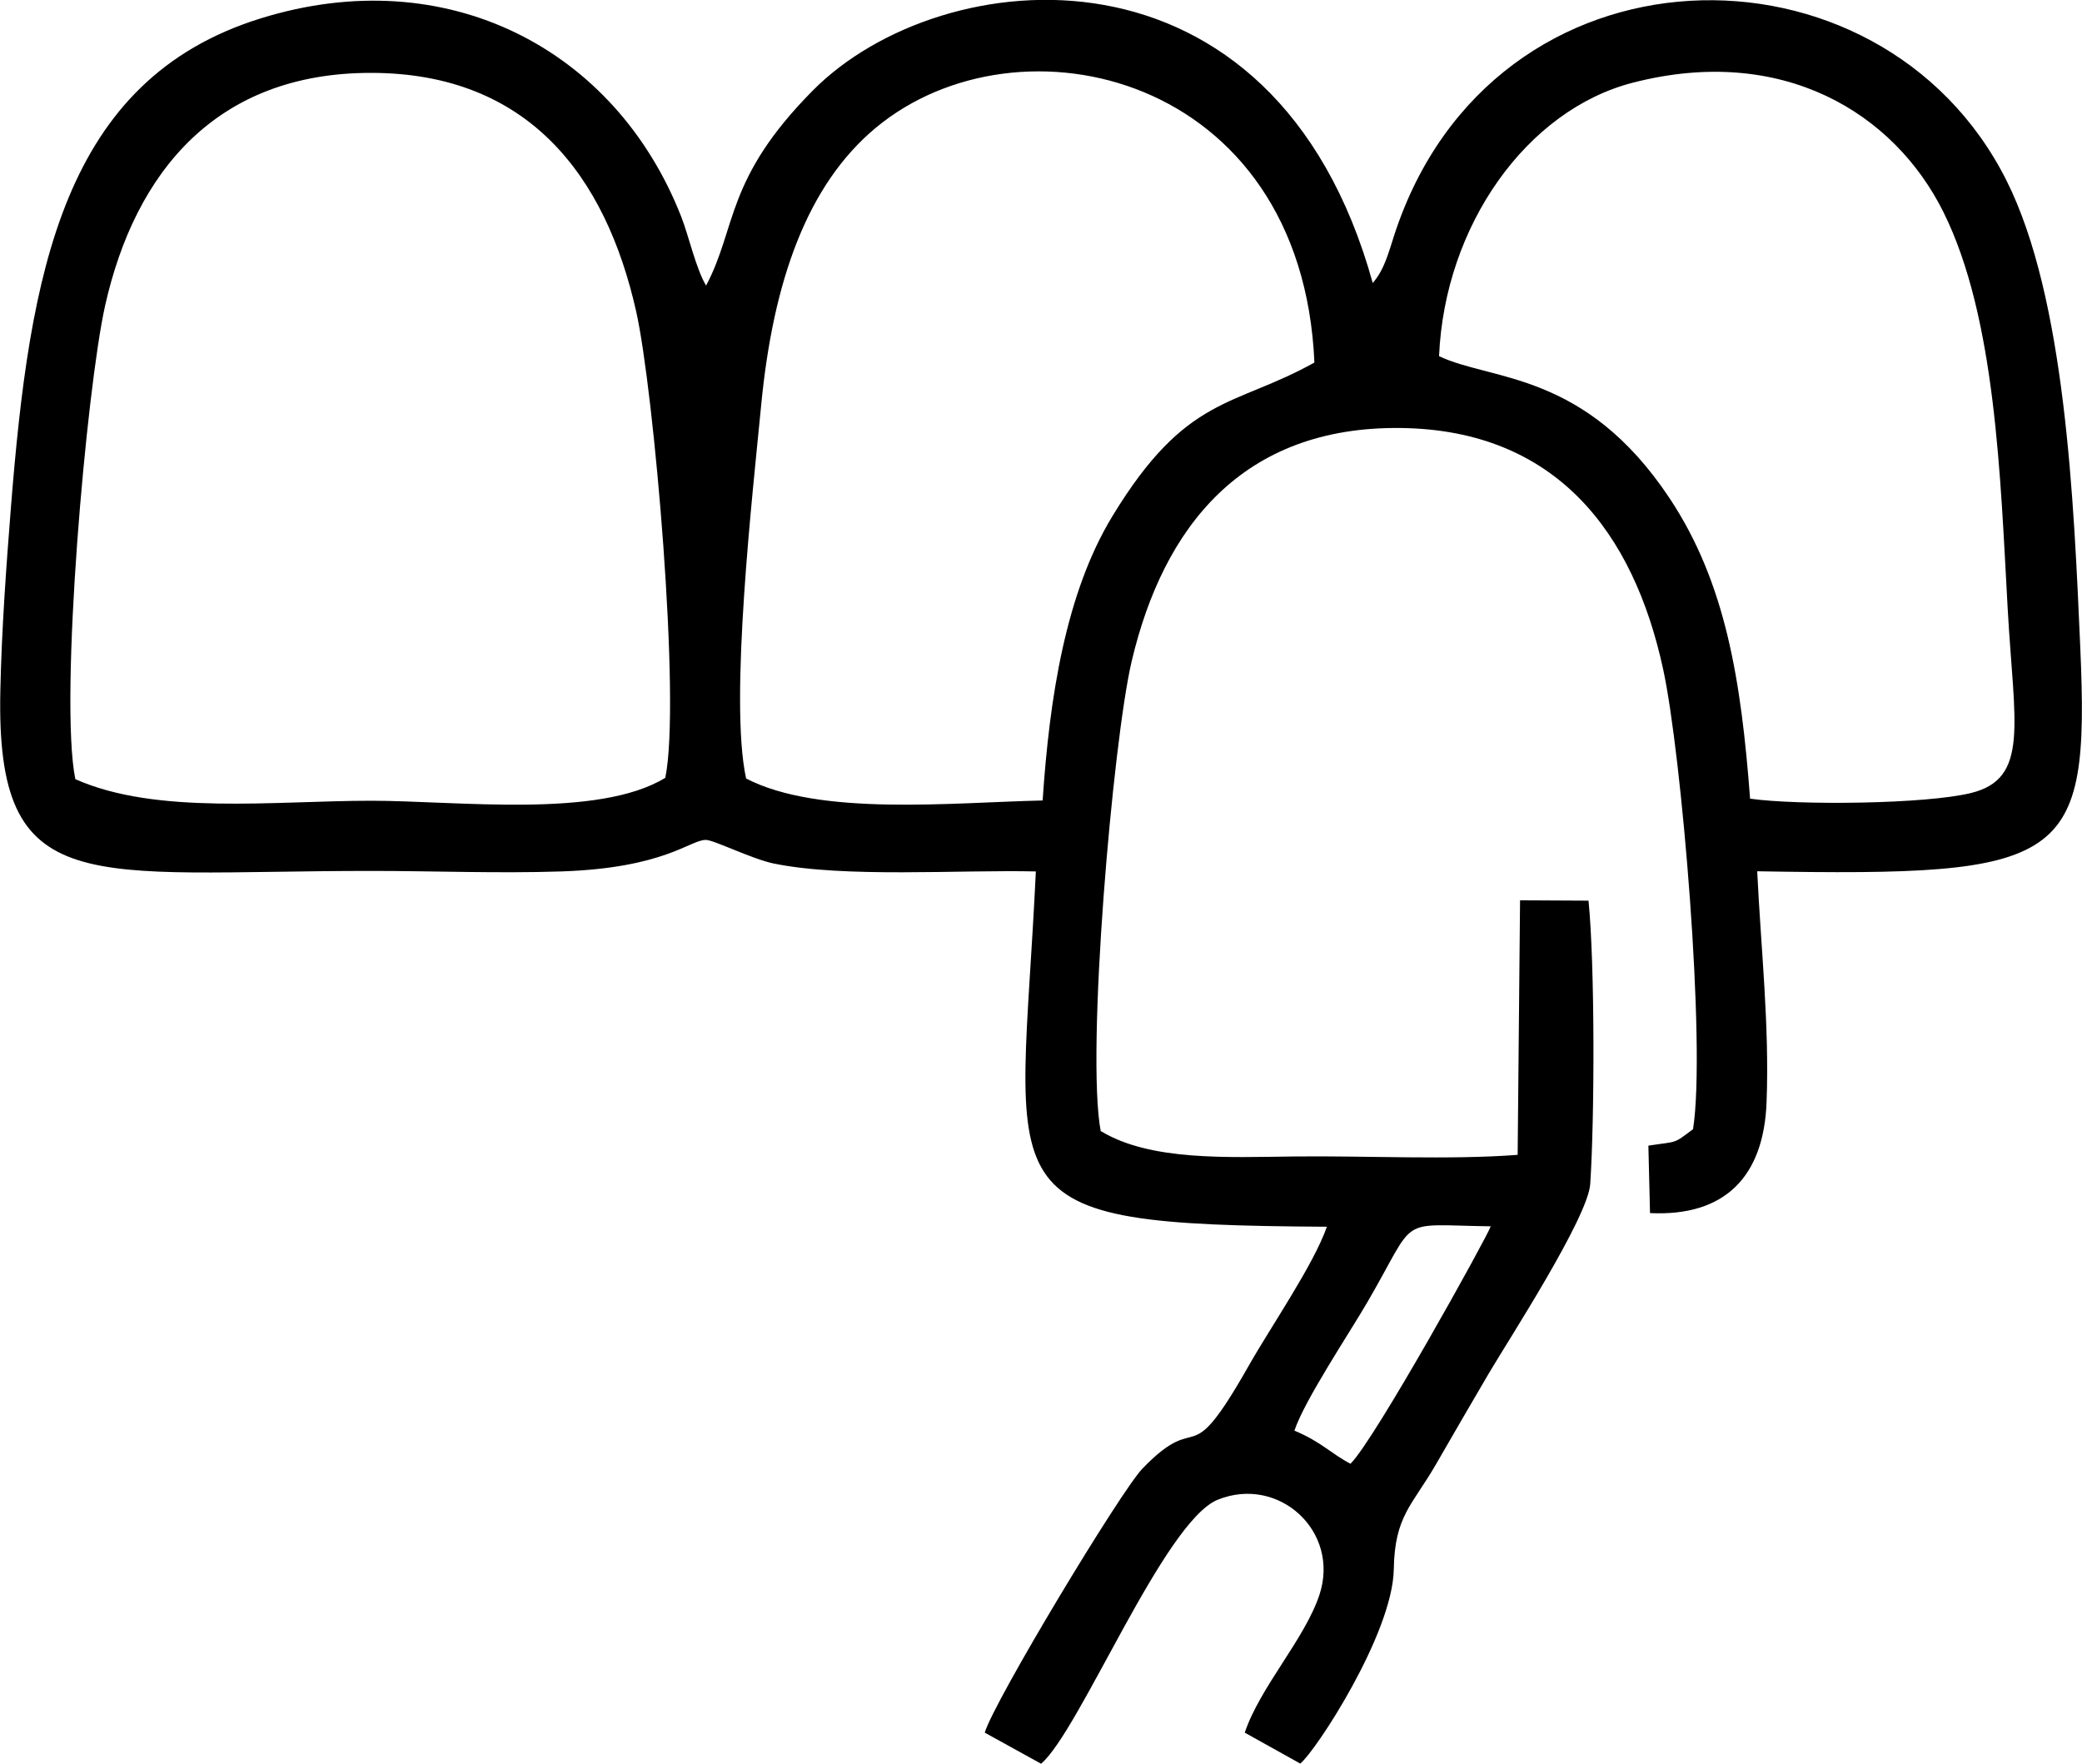 <svg xmlns="http://www.w3.org/2000/svg" xmlns:xlink="http://www.w3.org/1999/xlink" xmlns:xodm="http://www.corel.com/coreldraw/odm/2003" xml:space="preserve" width="27.894mm" height="23.632mm" style="shape-rendering:geometricPrecision; text-rendering:geometricPrecision; image-rendering:optimizeQuality; fill-rule:evenodd; clip-rule:evenodd" viewBox="0 0 242.38 205.34"> <g id="Camada_x0020_1">    <path class="fil0" d="M150.69 166.54c1.19,-3.56 6.38,-11.32 8.49,-14.95 5.97,-10.25 3.24,-8.98 14.37,-8.84 -0.48,1.34 -13.52,24.88 -16.33,27.64 -2.33,-1.22 -3.38,-2.54 -6.54,-3.86zm-141.92 -75.84c-1.9,-9.39 1.31,-45.52 3.47,-55.14 3.49,-15.52 12.93,-27.09 30.95,-27.08 18.34,0.01 27.34,12.01 30.88,27.81 2.05,9.16 5.23,45.39 3.38,54.25 -7.79,4.77 -24.21,2.67 -34.25,2.67 -11.2,0 -24.97,1.7 -34.42,-2.51zm78.09 -0.09c-1.99,-9.02 0.78,-33.33 1.76,-43.51 1.39,-14.38 5.35,-25.59 13.34,-32.23 16.64,-13.83 49.61,-6.31 51.06,27.33 -9.41,5.25 -14.89,3.69 -23.52,17.89 -5.44,8.94 -7.32,21.12 -8.12,33.09 -10.51,0.23 -25.98,1.88 -34.52,-2.56zm80.67 -49.15c0.66,-15.21 10.2,-28.66 22.57,-31.84 17.4,-4.48 30.41,3.51 36.15,15.07 6.11,12.29 6.63,30.98 7.48,46.19 0.75,13.41 2.56,19.75 -4.27,21.43 -5.29,1.3 -20.1,1.45 -25.72,0.66 -1.04,-13.76 -2.84,-25.14 -9.37,-34.97 -9.87,-14.87 -20.82,-13.64 -26.85,-16.55zm-39.38 90.26c-1.75,-9.17 1.42,-45.49 3.59,-54.72 3.69,-15.67 12.91,-27.42 31.38,-27.18 18.07,0.24 27.05,12.2 30.49,28.04 2.17,9.96 5.02,43.86 3.49,53.58 -2.37,1.77 -1.68,1.38 -5.2,1.92l0.19 7.85c8.77,0.42 13.25,-4.29 13.57,-12.92 0.34,-9 -0.66,-17.85 -1.09,-26.87 36.1,0.63 38.71,-0.88 37.61,-26.05 -0.75,-17.03 -1.72,-40.67 -8.59,-54.36 -14.64,-29.18 -59.85,-28.72 -71.27,6.34 -0.68,2.09 -1.16,4.05 -2.51,5.59 -11.44,-41.3 -50.18,-37.51 -65.15,-22.44 -10.26,10.33 -8.86,15.98 -12.46,22.74 -1.17,-1.94 -2.03,-5.82 -2.89,-8.01 -7.66,-19.56 -27.31,-29.81 -48.94,-23.1 -23.06,7.15 -26.92,29.52 -29.1,56.95 -0.55,6.95 -1.08,14.23 -1.23,21.35 -0.53,24.53 10.07,20.95 43.18,20.95 7.35,0 14.76,0.3 22.1,0.06 12.11,-0.4 15.01,-3.69 16.86,-3.67 0.94,0.01 5.36,2.22 7.86,2.74 8.26,1.71 21.71,0.72 30.55,0.93 -1.82,38.48 -6.87,41.11 33.88,41.36 -1.53,4.42 -6.59,11.74 -9.12,16.22 -7.37,12.99 -5.37,4.72 -12.34,11.92 -2.53,2.62 -17.28,27.09 -18.37,30.75l6.56 3.62c4.52,-3.86 14.32,-28.22 20.58,-30.74 7.09,-2.85 14.27,3.7 11.82,11.09 -1.71,5.15 -6.89,10.69 -8.69,16.03l6.46 3.6c1.74,-1.35 10.76,-15.1 10.89,-22.61 0.1,-6.21 2.13,-7.43 4.88,-12.17 2.04,-3.53 4.22,-7.31 6.23,-10.72 2.37,-4 11.51,-18.09 11.76,-21.97 0.51,-7.72 0.55,-25.42 -0.2,-32.98l-7.97 -0.04 -0.28 29.63c-7.87,0.61 -17.88,0.09 -26.04,0.19 -7.73,0.09 -16.7,0.54 -22.46,-2.94z"></path> </g></svg>